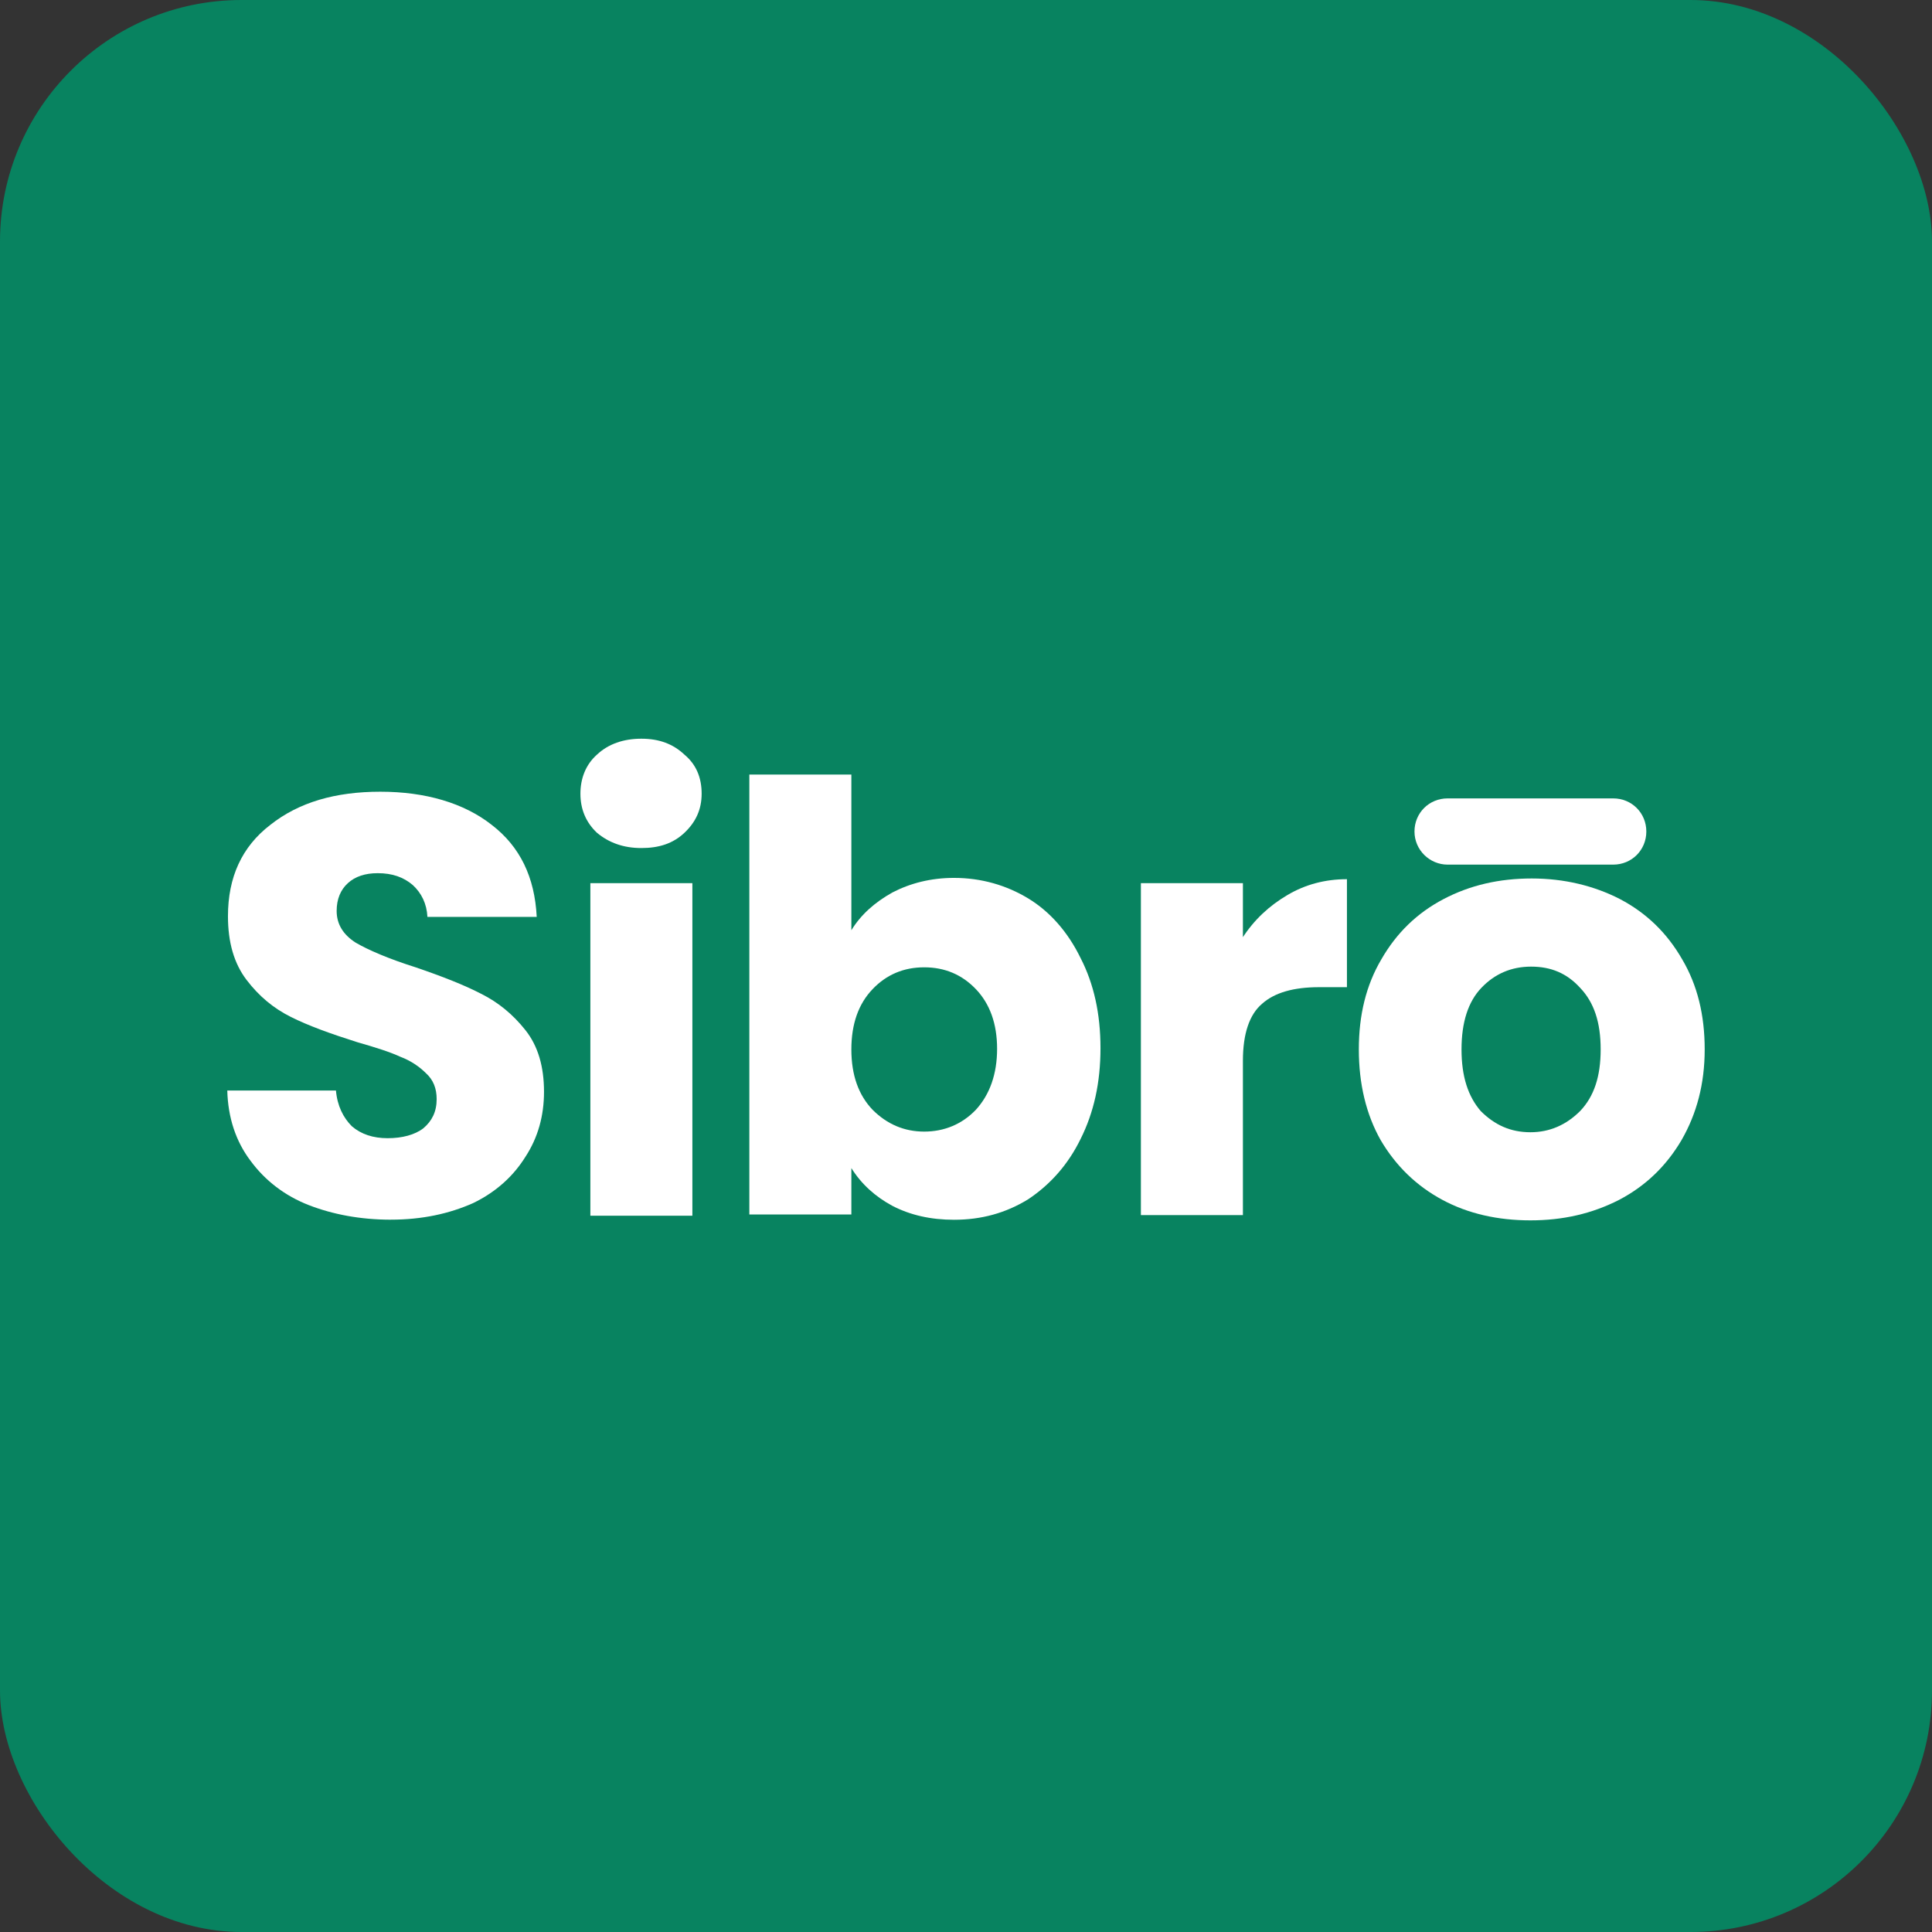 <svg width="2991" height="2991" viewBox="0 0 2991 2991" fill="none" xmlns="http://www.w3.org/2000/svg">
<rect x="0" y="0" width="2991" height="2991" fill="#333333" stroke="none"/>
<rect width="2991" height="2991" rx="373.875" fill="#088360"/>
<path d="M605.205 1888.24C558.004 1888.24 514.957 1880.03 478.046 1865.68C441.134 1851.33 410.359 1827.73 387.797 1796.96C365.235 1767.22 352.915 1730.31 351.877 1688.25H520.102C522.131 1711.85 531.383 1730.31 544.741 1743.62C559.09 1755.94 577.546 1762.08 600.108 1762.08C622.67 1762.08 642.164 1756.93 655.475 1746.69C668.785 1735.41 676.007 1721.06 676.007 1701.56C676.007 1685.14 670.862 1671.83 659.581 1661.58C649.339 1651.34 635.981 1642.09 619.602 1635.95C604.214 1628.78 581.652 1621.6 552.954 1613.39C510.898 1600.08 477.054 1587.76 450.386 1574.4C423.717 1561.09 401.155 1542.59 381.661 1516.96C362.167 1491.33 352.915 1458.52 352.915 1418.5C352.915 1357.99 374.439 1310.79 418.572 1276.94C462.658 1242.06 519.063 1225.68 588.827 1225.68C658.59 1225.68 718.063 1243.1 761.158 1276.94C805.244 1310.79 827.806 1357.99 830.921 1419.49H661.705C660.667 1398.96 652.454 1382.58 639.143 1370.26C624.794 1357.94 607.329 1351.8 584.767 1351.8C565.273 1351.8 549.886 1356.95 538.605 1367.19C527.324 1377.43 521.187 1391.83 521.187 1410.29C521.187 1430.82 531.43 1447.2 550.924 1459.52C570.418 1470.8 601.193 1484.16 643.25 1497.47C685.306 1511.81 719.149 1525.17 744.779 1538.48C771.448 1551.79 794.01 1570.3 813.504 1594.89C832.998 1619.48 842.202 1651.29 842.202 1690.28C842.202 1727.19 832.951 1761.04 813.504 1790.77C795.048 1820.51 768.38 1845.15 732.46 1862.57C695.548 1878.99 653.492 1888.2 605.3 1888.2L605.205 1888.24Z" fill="white"/>
<path d="M992.927 1312.89C965.22 1312.89 942.658 1304.67 924.202 1289.29C906.785 1272.86 898.572 1252.37 898.572 1228.77C898.572 1205.17 906.785 1183.65 924.202 1168.26C941.619 1151.84 965.22 1143.62 992.927 1143.62C1020.63 1143.62 1042.16 1151.84 1059.57 1168.26C1078.03 1183.65 1086.24 1204.18 1086.24 1228.77C1086.24 1253.37 1076.99 1272.86 1059.57 1289.29C1042.16 1305.71 1020.59 1312.89 992.927 1312.89ZM1071.89 1367.26V1882.13H913.959V1367.26H1071.89Z" fill="white"/>
<path d="M1318.02 1440.15C1332.37 1416.55 1353.94 1397.05 1381.6 1381.66C1409.31 1367.31 1441.07 1359.1 1476.99 1359.1C1519.05 1359.1 1558.04 1370.38 1591.88 1390.92C1625.72 1411.45 1653.43 1443.21 1672.92 1483.24C1693.46 1523.22 1703.7 1569.38 1703.7 1622.72C1703.7 1676.06 1693.46 1722.22 1672.92 1763.24C1653.43 1803.22 1625.72 1833.99 1591.88 1856.55C1557 1878.08 1519.05 1888.37 1476.99 1888.37C1441.07 1888.37 1409.31 1881.19 1381.6 1866.84C1354.93 1852.5 1333.41 1833 1318.02 1808.36V1880.15H1160.08V1199.09H1318.02V1440.1V1440.15ZM1543.64 1623.71C1543.64 1584.72 1532.36 1553.95 1510.84 1531.39C1489.31 1508.82 1462.64 1497.54 1430.83 1497.54C1399.02 1497.54 1372.35 1508.82 1350.82 1531.39C1329.3 1553.95 1318.02 1584.72 1318.02 1624.7C1318.02 1664.68 1329.3 1695.46 1350.82 1718.02C1373.39 1740.58 1400.05 1751.86 1430.83 1751.86C1461.6 1751.86 1489.31 1740.58 1510.84 1718.02C1532.36 1694.42 1543.64 1662.65 1543.64 1623.66V1623.71Z" fill="white"/>
<path d="M1923.16 1452.4C1941.61 1423.7 1965.21 1402.13 1992.92 1385.75C2020.63 1369.32 2051.4 1361.11 2085.25 1361.11V1528.29H2042.15C2003.16 1528.29 1973.43 1536.51 1953.93 1553.93C1934.44 1570.35 1924.2 1600.09 1924.2 1642.14V1881.12H1766.26V1367.24H1924.2V1452.4H1923.16Z" fill="white"/>
<path d="M2369.3 1889.28C2319.03 1889.28 2272.87 1879.04 2232.89 1857.47C2192.91 1835.94 2161.1 1805.17 2137.5 1765.14C2114.94 1725.16 2103.66 1677.96 2103.66 1624.62C2103.66 1571.28 2114.94 1525.12 2138.54 1485.14C2162.14 1444.13 2193.9 1413.35 2234.97 1391.83C2276.03 1370.3 2321.11 1360.01 2371.38 1360.01C2421.65 1360.01 2467.81 1371.29 2507.79 1391.83C2548.81 1413.35 2580.62 1444.13 2604.22 1485.14C2627.82 1525.12 2639.1 1571.28 2639.1 1624.62C2639.1 1677.96 2626.79 1724.12 2603.18 1765.14C2579.58 1805.12 2547.82 1835.89 2506.75 1857.47C2464.7 1878.99 2419.57 1889.28 2369.3 1889.28ZM2369.3 1752.87C2399.04 1752.87 2424.67 1741.59 2446.24 1720.06C2467.76 1697.5 2478.05 1666.73 2478.05 1624.67C2478.05 1582.61 2467.81 1551.84 2446.24 1529.28C2425.71 1506.71 2401.12 1496.47 2370.34 1496.47C2339.57 1496.47 2313.94 1507.75 2293.4 1529.28C2272.87 1550.8 2262.63 1582.61 2262.63 1624.67C2262.63 1666.73 2272.87 1697.5 2292.37 1720.06C2313.89 1741.59 2338.53 1752.87 2369.3 1752.87Z" fill="white"/>
<path d="M2189.82 1287.29C2189.82 1258.59 2212.38 1236.03 2241.08 1236.03H2497.48C2526.18 1236.03 2548.74 1258.59 2548.74 1287.29C2548.74 1315.99 2526.18 1338.55 2497.48 1338.55H2241.08C2213.38 1338.55 2189.82 1315.99 2189.82 1287.29Z" fill="white"/>
</svg>

